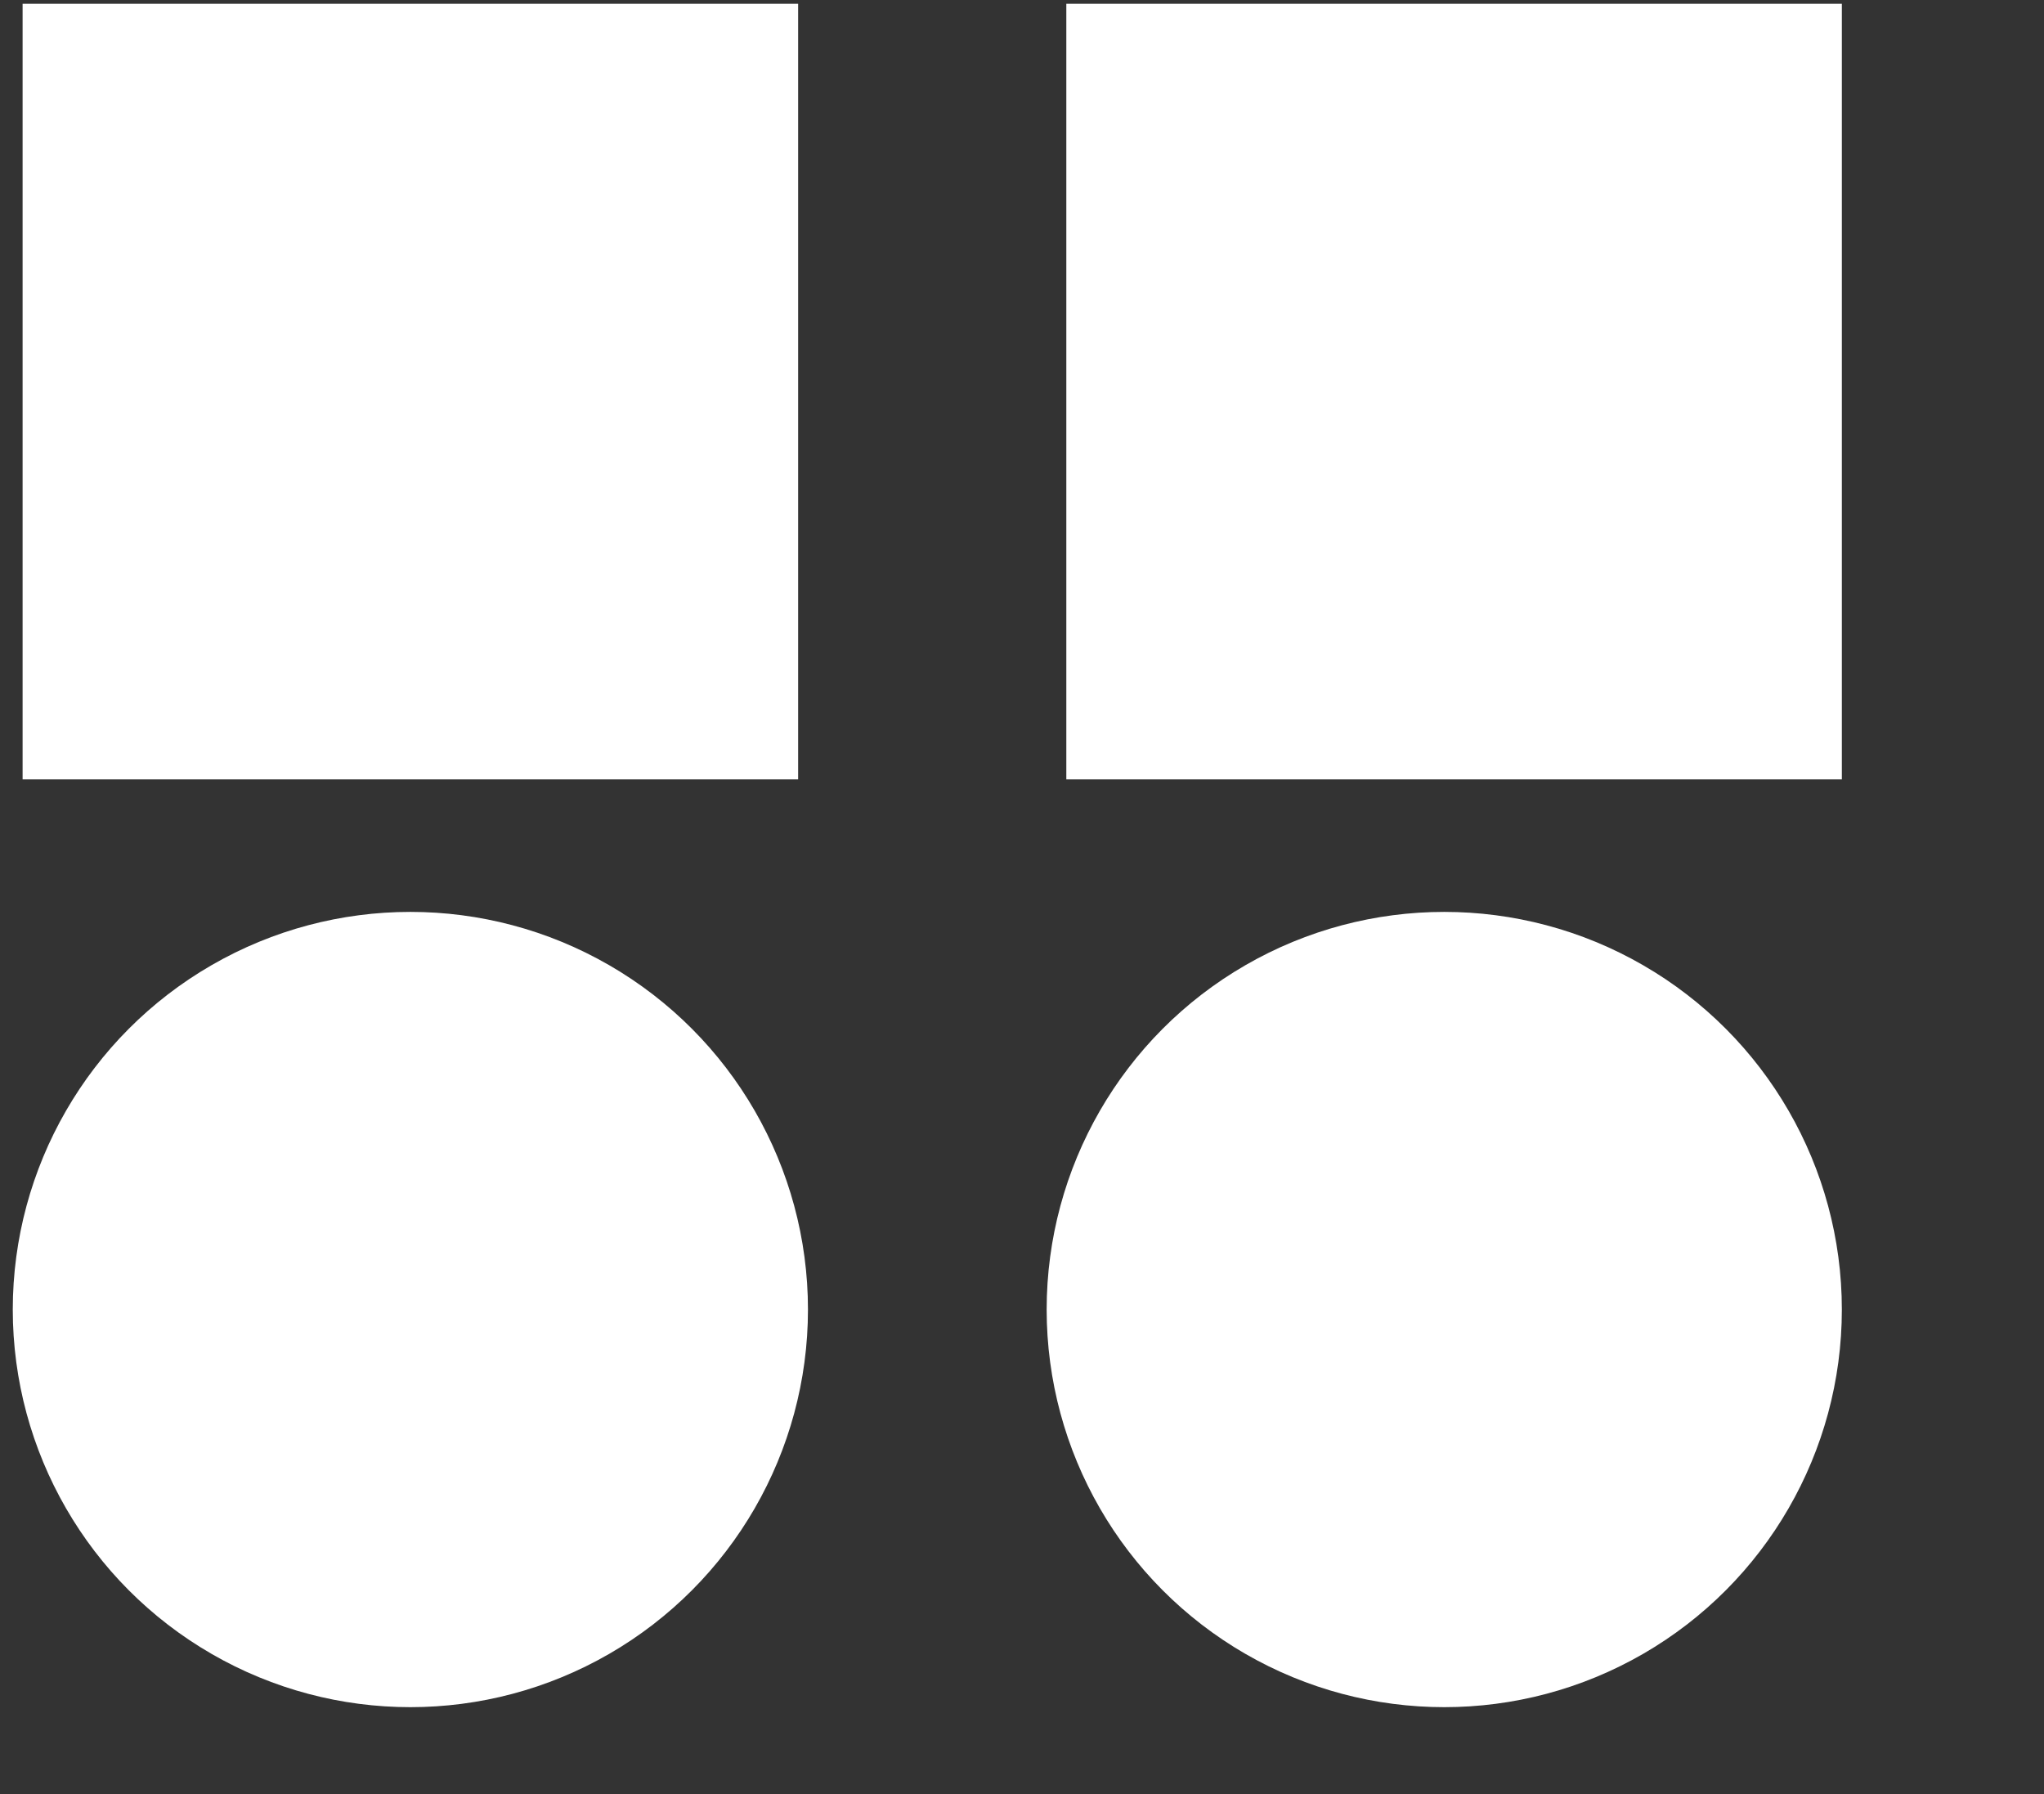 <svg class="iconLeft" viewBox="0 0 107.996 94.793" xmlns="http://www.w3.org/2000/svg" data-v-423bf9ae="" style="max-height: 500px" width="107.996" height="94.793"><rect x="0" y="0" width="107.996" height="94.793" fill="#333333" stroke="none"/><defs data-v-423bf9ae=""><linearGradient y2="0%" x2="100%" y1="0%" x1="0%" id="48e0b580-a484-43f1-9b01-7d3b16aec60c" gradientTransform="rotate(25)" data-v-423bf9ae=""><stop style="stop-color: rgb(0, 102, 120); stop-opacity: 1;" offset="0%" data-v-423bf9ae=""/><stop style="stop-color: rgb(79, 168, 255); stop-opacity: 1;" offset="100%" data-v-423bf9ae=""/></linearGradient></defs><g transform="matrix(4.286,0,0,4.286,112.451,7.8)" fill="#ffffff" id="f93c7ccf-2648-48ef-b60d-48bd6a2dc609" data-v-423bf9ae=""><path d="M0.98 2.80L0.98 12.60L2.52 12.60L2.52 7.98L7.56 7.98L7.56 12.60L9.10 12.60L9.10 2.80L7.56 2.80L7.56 6.58L2.52 6.58L2.52 2.80ZM11.63 8.01C12.28 7.54 12.94 7.31 13.62 7.31C14.53 7.31 14.98 7.56 14.98 8.05L14.98 8.90C14.51 8.65 13.96 8.53 13.31 8.53C12.49 8.53 11.81 8.72 11.26 9.11C10.71 9.51 10.43 10.06 10.43 10.78C10.43 11.43 10.66 11.92 11.12 12.25C11.57 12.58 12.13 12.74 12.78 12.74C13.28 12.74 13.72 12.65 14.11 12.46C14.49 12.27 14.78 12.01 14.98 11.68L14.98 12.60L16.45 12.60L16.45 7.98C16.45 7.32 16.19 6.82 15.68 6.50C15.17 6.18 14.48 6.02 13.62 6.02C12.71 6.02 11.86 6.30 11.09 6.87ZM11.84 10.64C11.84 10.36 12.00 10.12 12.31 9.90C12.61 9.70 13.02 9.59 13.51 9.59C14.04 9.59 14.53 9.67 14.98 9.84L14.98 10.08C14.98 10.65 14.83 11.05 14.54 11.27C14.25 11.49 13.80 11.61 13.20 11.61C12.30 11.61 11.84 11.28 11.84 10.64ZM25.20 9.38C25.20 8.32 24.89 7.49 24.26 6.90C23.64 6.31 22.86 6.02 21.94 6.02C20.94 6.02 20.18 6.45 19.67 7.31L19.67 6.16L18.20 6.16L18.20 15.68L19.67 15.68L19.67 11.45C20.18 12.31 20.94 12.74 21.94 12.74C22.86 12.74 23.64 12.45 24.26 11.86C24.89 11.27 25.20 10.44 25.20 9.38ZM23.72 9.38C23.72 10.03 23.53 10.54 23.15 10.88C22.77 11.23 22.27 11.41 21.66 11.41C21.11 11.41 20.64 11.24 20.25 10.91C19.86 10.58 19.67 10.07 19.67 9.38C19.67 8.69 19.86 8.18 20.25 7.85C20.64 7.52 21.11 7.35 21.66 7.35C22.27 7.35 22.77 7.52 23.15 7.87C23.53 8.22 23.72 8.73 23.72 9.38ZM26.67 3.92L26.67 6.16L25.62 6.16L25.62 7.49L26.67 7.49L26.67 12.60L28.14 12.60L28.14 7.49L29.19 7.49L29.19 6.16L28.14 6.16L28.14 3.92ZM29.82 3.64C29.82 3.89 29.91 4.11 30.10 4.28C30.29 4.46 30.51 4.55 30.77 4.55C31.03 4.55 31.26 4.46 31.44 4.28C31.63 4.11 31.72 3.89 31.72 3.64C31.72 3.39 31.63 3.17 31.44 3.00C31.26 2.82 31.03 2.73 30.77 2.73C30.51 2.73 30.29 2.82 30.10 3.00C29.91 3.17 29.82 3.39 29.82 3.64ZM30.03 6.16L30.03 12.60L31.51 12.60L31.51 6.16ZM37.18 6.16L35.64 8.19L34.10 6.16L32.42 6.16L34.80 9.28L32.28 12.60L33.96 12.60L35.64 10.39L37.32 12.60L39.00 12.60L36.48 9.28L38.86 6.16ZM44.86 9.30L43.62 10.11C43.96 10.90 44.44 11.54 45.07 12.02C45.69 12.50 46.45 12.74 47.35 12.74C48.39 12.74 49.21 12.50 49.78 12.01C50.36 11.53 50.65 10.84 50.65 9.94C50.65 8.50 49.77 7.47 48.02 6.85C47.74 6.74 47.52 6.66 47.36 6.59C47.19 6.53 47.01 6.44 46.80 6.33C46.59 6.23 46.42 6.12 46.31 6.01C46.20 5.91 46.10 5.77 46.02 5.62C45.95 5.47 45.91 5.30 45.91 5.12C45.91 4.83 46.02 4.58 46.26 4.38C46.50 4.17 46.83 4.07 47.24 4.07C47.74 4.07 48.14 4.21 48.44 4.49C48.74 4.77 49.02 5.17 49.28 5.68L50.47 4.82C49.90 3.38 48.86 2.66 47.36 2.66C46.48 2.66 45.76 2.88 45.18 3.32C44.60 3.77 44.31 4.34 44.31 5.04C44.31 6.40 45.14 7.38 46.80 7.98C47.12 8.09 47.35 8.18 47.49 8.23C47.63 8.29 47.82 8.38 48.07 8.51C48.32 8.64 48.50 8.77 48.61 8.89C48.72 9.01 48.83 9.17 48.92 9.37C49.02 9.57 49.07 9.80 49.07 10.04C49.07 10.45 48.92 10.77 48.62 11.00C48.31 11.23 47.91 11.34 47.40 11.34C46.83 11.34 46.35 11.16 45.94 10.81C45.54 10.45 45.17 9.95 44.86 9.30ZM51.63 9.38C51.63 10.40 51.97 11.21 52.65 11.82C53.32 12.43 54.17 12.74 55.17 12.74C56.18 12.74 57.02 12.43 57.70 11.82C58.38 11.21 58.72 10.40 58.72 9.38C58.72 8.36 58.38 7.55 57.70 6.94C57.02 6.33 56.18 6.02 55.17 6.02C54.17 6.02 53.32 6.33 52.65 6.94C51.97 7.55 51.63 8.36 51.63 9.38ZM53.12 9.38C53.12 8.75 53.31 8.26 53.69 7.90C54.07 7.53 54.57 7.35 55.17 7.35C55.78 7.35 56.28 7.53 56.66 7.90C57.04 8.26 57.23 8.75 57.23 9.38C57.23 10.01 57.04 10.50 56.66 10.86C56.28 11.23 55.78 11.41 55.17 11.41C54.57 11.41 54.07 11.23 53.69 10.86C53.31 10.50 53.12 10.01 53.12 9.38ZM60.05 1.68L60.05 12.60L61.52 12.60L61.52 1.68ZM67.61 11.61L67.61 12.60L69.08 12.60L69.08 6.16L67.61 6.16L67.61 9.80C67.61 10.25 67.44 10.63 67.11 10.94C66.78 11.25 66.40 11.41 65.97 11.41C65.56 11.41 65.25 11.31 65.04 11.12C64.84 10.93 64.74 10.58 64.74 10.08L64.74 6.16L63.27 6.16L63.27 10.22C63.27 11.13 63.46 11.78 63.86 12.17C64.26 12.55 64.82 12.74 65.55 12.74C66.43 12.74 67.12 12.36 67.61 11.61ZM71.04 3.92L71.04 6.16L69.99 6.16L69.99 7.49L71.04 7.49L71.04 12.60L72.51 12.60L72.51 7.49L73.56 7.49L73.56 6.16L72.51 6.16L72.51 3.92ZM74.19 3.64C74.19 3.89 74.28 4.11 74.47 4.28C74.65 4.46 74.88 4.55 75.14 4.55C75.40 4.55 75.62 4.46 75.81 4.28C76.00 4.11 76.09 3.89 76.09 3.64C76.09 3.39 76.00 3.17 75.81 3.00C75.62 2.82 75.40 2.73 75.14 2.73C74.88 2.73 74.65 2.82 74.47 3.00C74.28 3.17 74.19 3.39 74.19 3.64ZM74.40 6.16L74.40 12.60L75.88 12.60L75.88 6.16ZM77.14 9.38C77.14 10.40 77.48 11.21 78.16 11.82C78.83 12.43 79.67 12.74 80.68 12.74C81.69 12.74 82.53 12.43 83.21 11.82C83.89 11.21 84.22 10.40 84.22 9.38C84.22 8.36 83.89 7.55 83.21 6.94C82.53 6.33 81.69 6.02 80.68 6.02C79.67 6.02 78.83 6.33 78.16 6.94C77.48 7.55 77.14 8.36 77.14 9.38ZM78.62 9.38C78.62 8.75 78.82 8.26 79.20 7.90C79.58 7.53 80.08 7.35 80.68 7.35C81.29 7.35 81.78 7.53 82.17 7.90C82.55 8.26 82.74 8.75 82.74 9.38C82.74 10.01 82.55 10.50 82.17 10.86C81.78 11.23 81.29 11.41 80.68 11.41C80.08 11.41 79.58 11.23 79.20 10.86C78.82 10.50 78.62 10.01 78.62 9.38ZM87.02 7.15L87.02 6.16L85.55 6.16L85.55 12.60L87.02 12.60L87.02 8.96C87.02 8.51 87.19 8.13 87.52 7.82C87.85 7.51 88.23 7.35 88.66 7.35C89.07 7.35 89.38 7.45 89.59 7.64C89.79 7.83 89.89 8.18 89.89 8.68L89.89 12.60L91.36 12.60L91.36 8.54C91.36 7.63 91.17 6.98 90.77 6.59C90.37 6.21 89.81 6.02 89.08 6.02C88.20 6.02 87.51 6.40 87.02 7.15ZM93.76 10.25L92.55 10.78C92.66 11.31 92.96 11.77 93.47 12.16C93.98 12.55 94.56 12.74 95.21 12.74C95.95 12.74 96.56 12.59 97.05 12.28C97.53 11.97 97.78 11.52 97.78 10.92C97.78 10.31 97.59 9.84 97.22 9.51C96.85 9.17 96.38 8.89 95.79 8.68C95.30 8.50 94.94 8.34 94.71 8.20C94.48 8.05 94.36 7.89 94.36 7.71C94.36 7.39 94.64 7.22 95.20 7.22C95.71 7.22 96.14 7.46 96.47 7.92L97.61 7.28C97.40 6.91 97.09 6.60 96.66 6.37C96.24 6.14 95.75 6.02 95.19 6.02C94.57 6.02 94.03 6.17 93.58 6.48C93.12 6.79 92.89 7.20 92.89 7.71C92.89 8.66 93.58 9.35 94.95 9.79C95.38 9.92 95.70 10.07 95.93 10.23C96.15 10.40 96.26 10.62 96.26 10.88C96.26 11.23 95.94 11.41 95.28 11.41C94.93 11.41 94.61 11.31 94.32 11.11C94.03 10.91 93.84 10.62 93.76 10.25Z"/></g><g fill="#ffffff" stroke="none" transform="matrix(3.02,0,0,3.02,0.675,-6.447)" id="3fd41a7b-6d03-4fe7-b6ab-471b3b2fc444" data-v-423bf9ae=""><circle r="6.956" cy="25.043" cx="25.044"/><circle r="6.956" cy="25.043" cx="6.956"/><path d="M.172 2.201H13.74v13.568H.172zM18.432 2.201H32v13.568H18.432z"/></g></svg>
